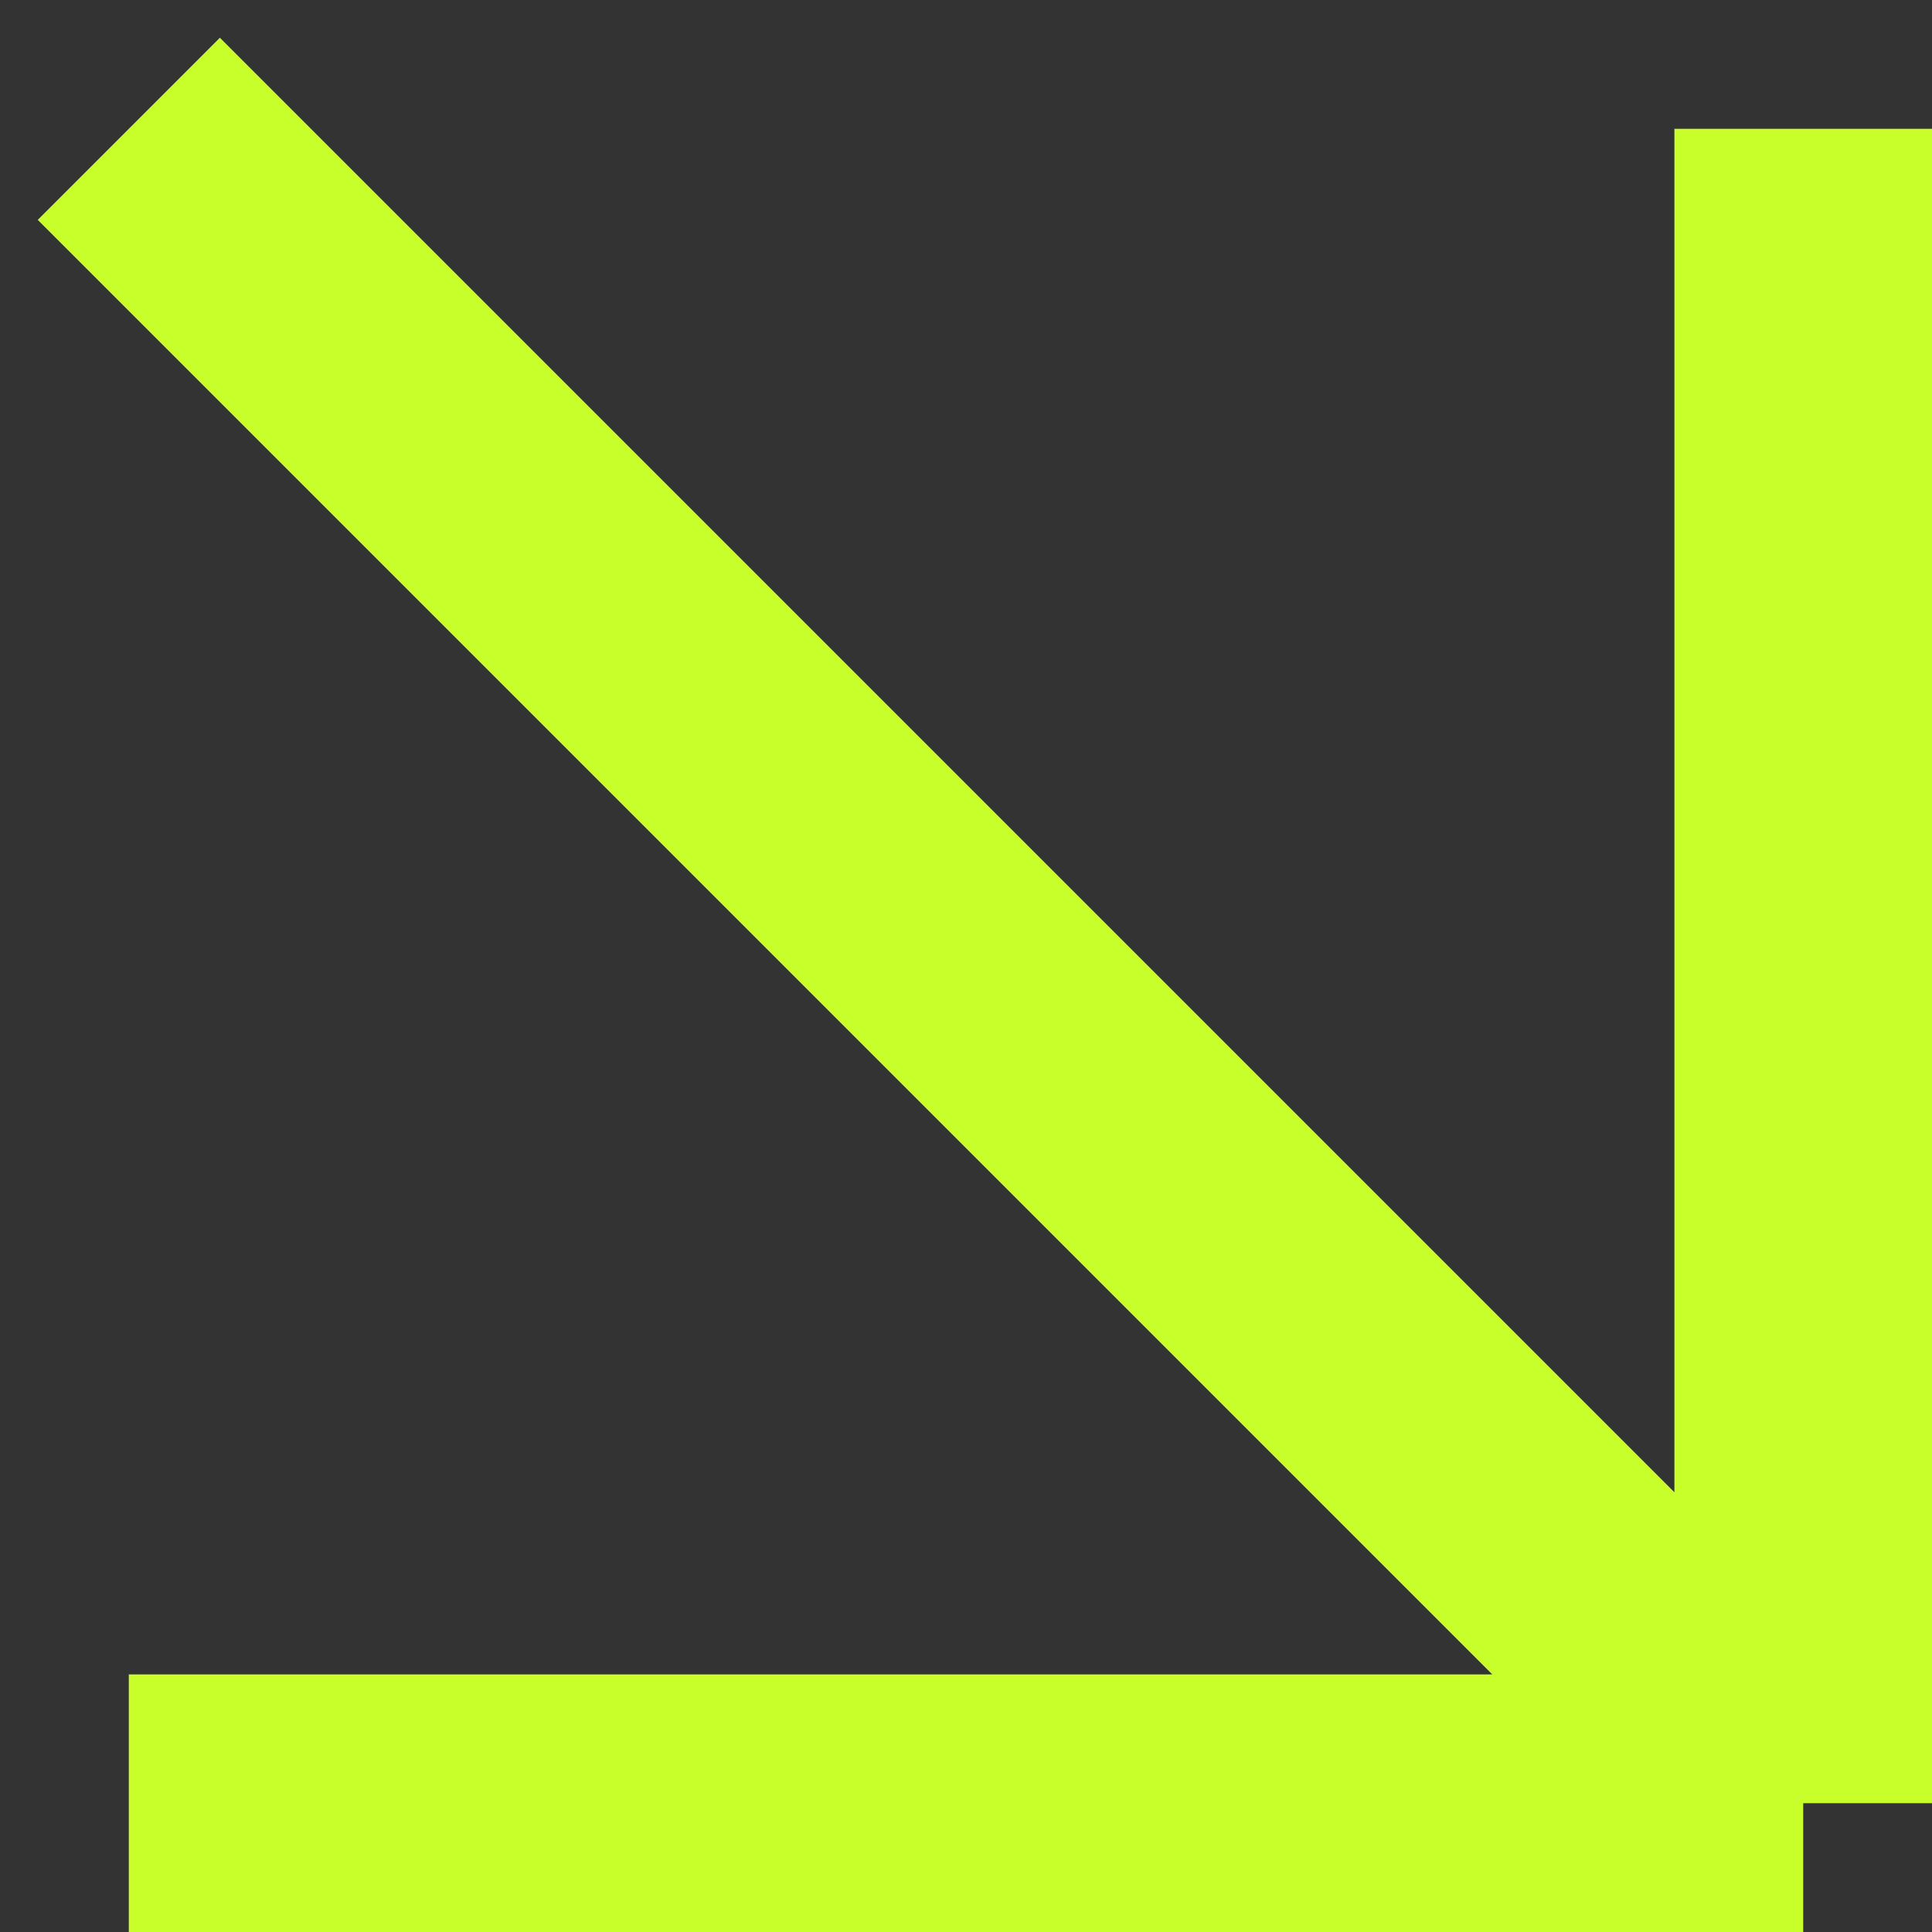 <?xml version="1.0" encoding="UTF-8"?> <svg xmlns="http://www.w3.org/2000/svg" width="15" height="15" viewBox="0 0 15 15" fill="none"><rect x="0" y="0" width="15" height="15" fill="#333333" stroke="none"/> <path d="M1 14L14 14M14 14L14 1M14 14L1 1" stroke="#C8FF2A" stroke-width="2"></path> </svg> 